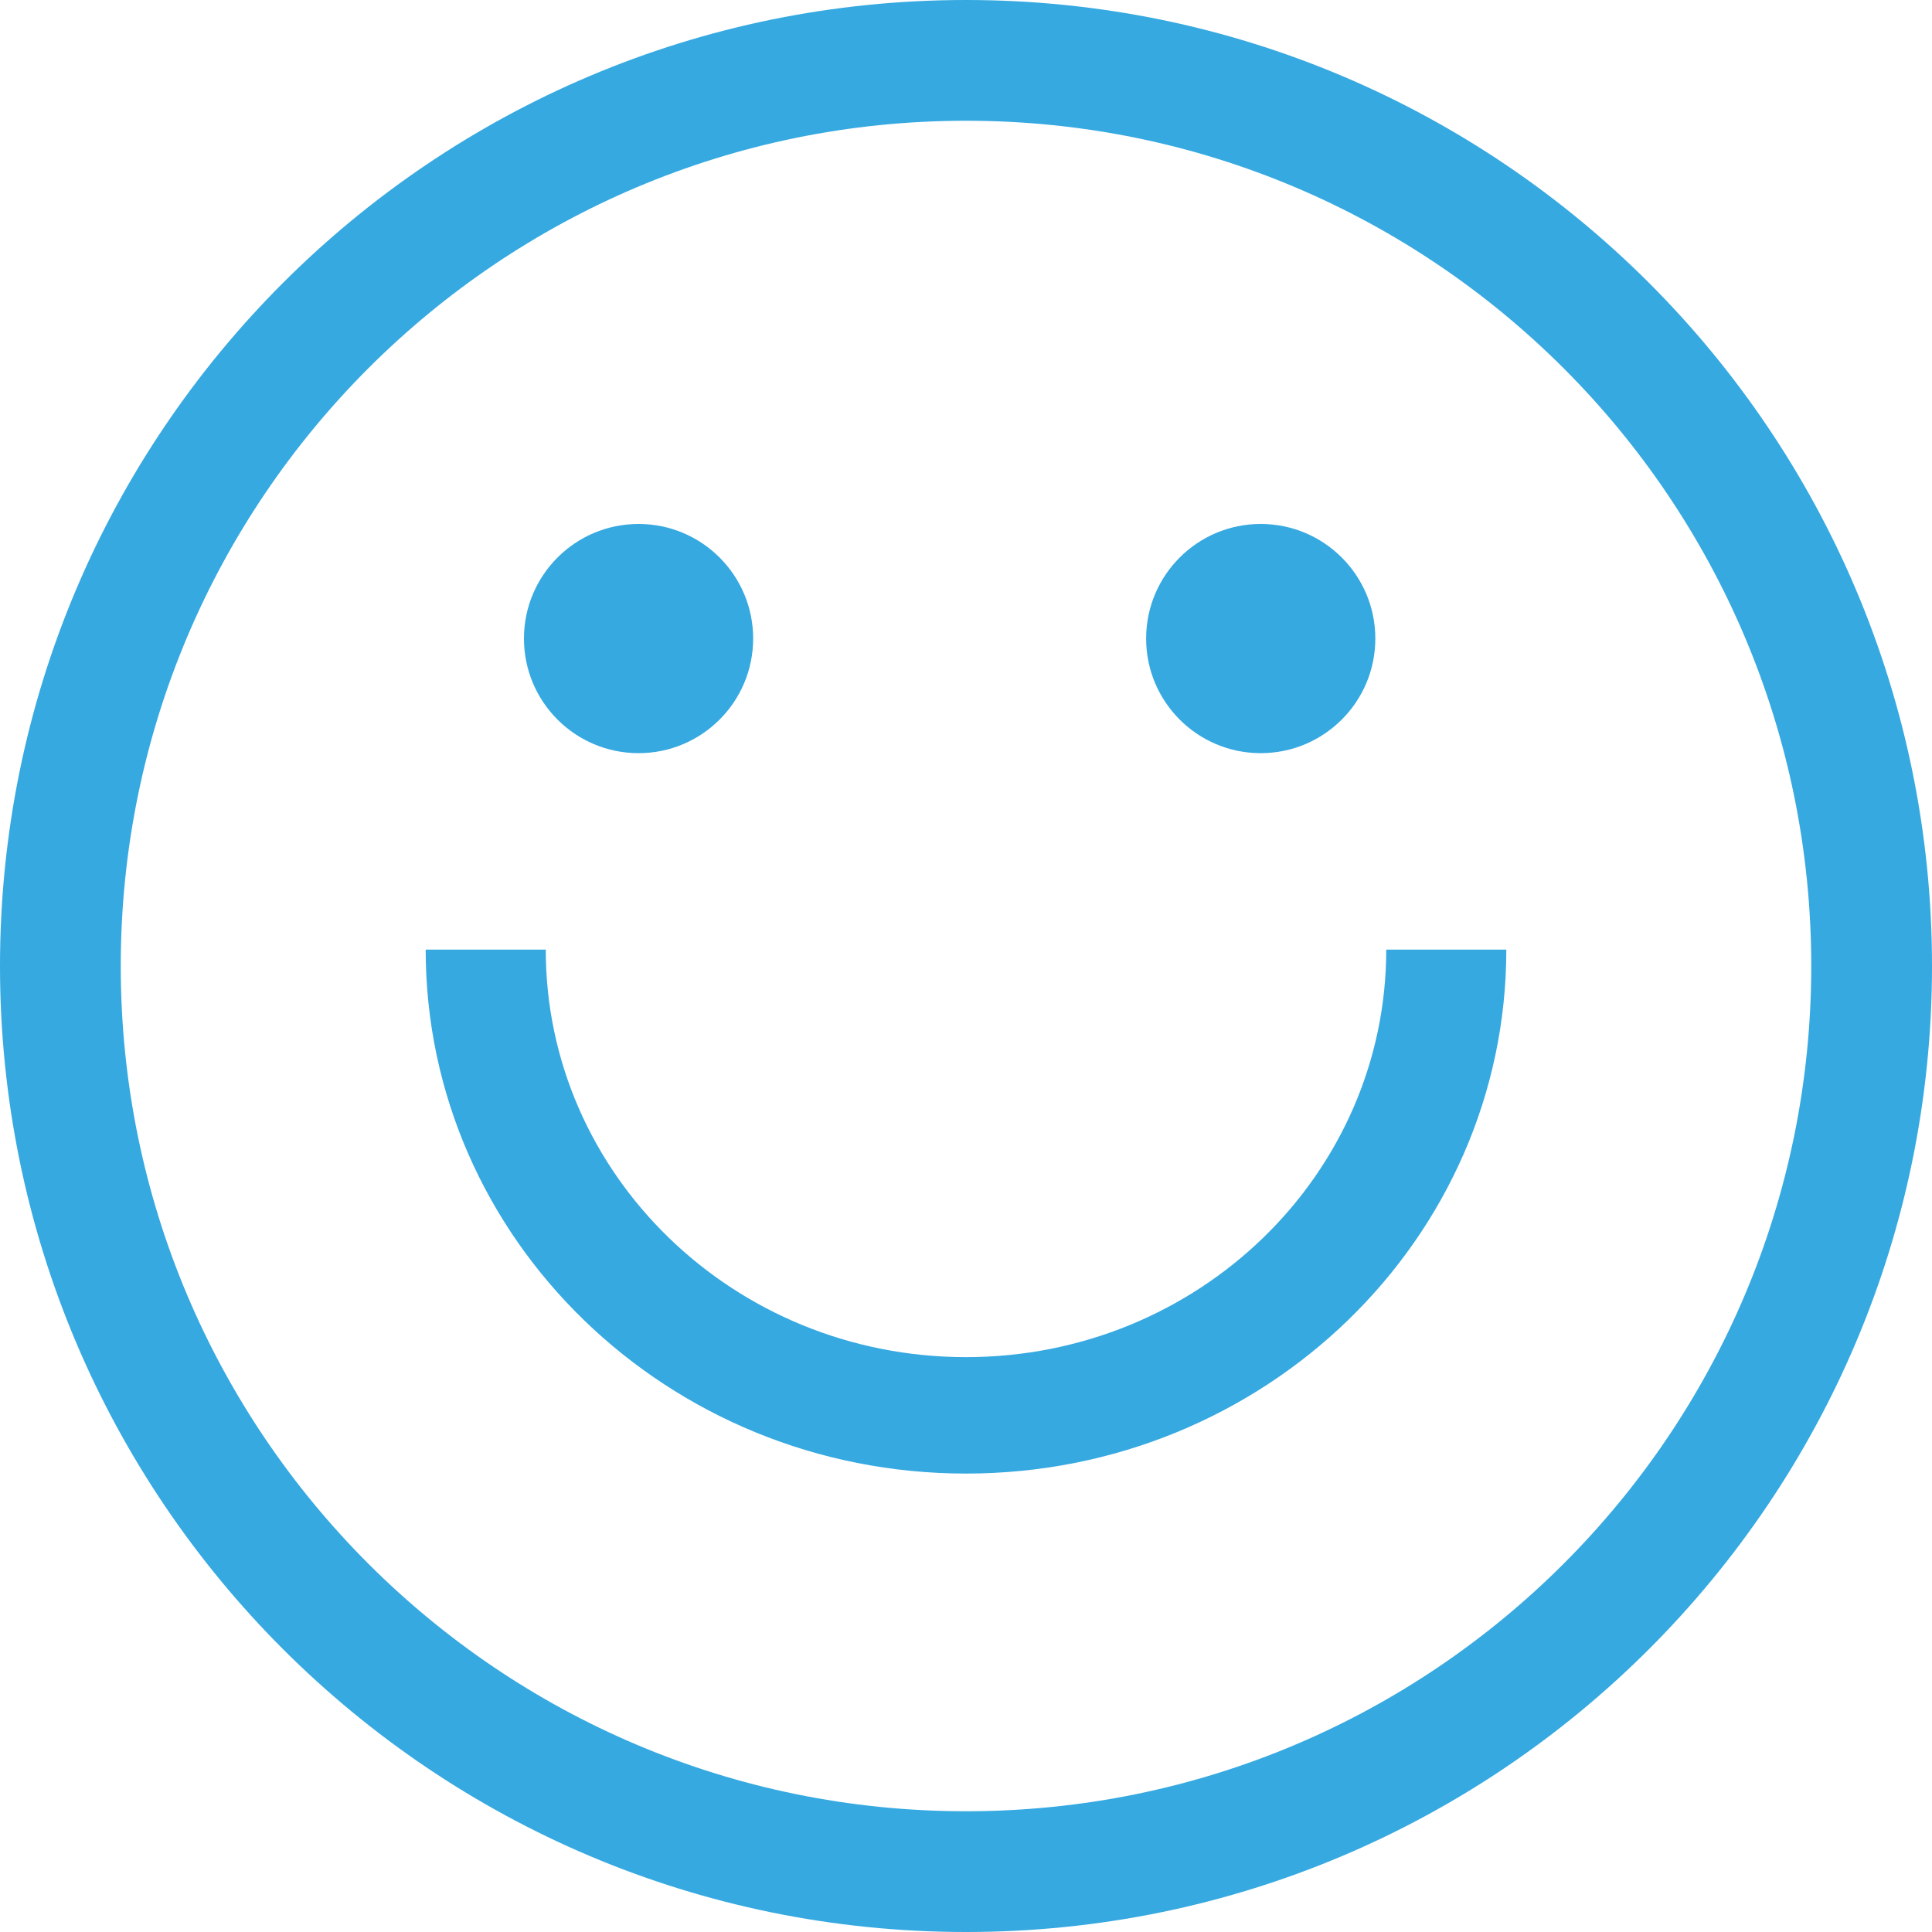 <?xml version="1.0" encoding="UTF-8"?>
<svg width="60px" height="60px" viewBox="0 0 60 60" version="1.1" xmlns="http://www.w3.org/2000/svg" xmlns:xlink="http://www.w3.org/1999/xlink">
    <!-- Generator: Sketch 49 (51002) - http://www.bohemiancoding.com/sketch -->
    <title>feliz</title>
    <desc>Created with Sketch.</desc>
    <defs></defs>
    <g id="Page-1-Copy" stroke="none" stroke-width="1" fill="none" fill-rule="evenodd">
        <g id="Trimonium-|-Landing-Escrow-ESP" transform="translate(-1021, -3440)" fill="#36A9E1" fill-rule="nonzero">
            <g id="feliz" transform="translate(1021, 3440)">
                <path d="M30,0 C13.431,0 0,13.431 0,30 C0,46.569 13.431,60 30,60 C46.569,60 60,46.569 60,30 C60,13.431 46.569,0 30,0 Z M30,56.25 C15.502,56.25 3.75,44.498 3.75,30 C3.75,15.502 15.502,3.75 30,3.75 C44.498,3.75 56.25,15.502 56.25,30 C56.25,44.498 44.498,56.25 30,56.25 Z" id="Shape"></path>
                <circle id="Oval" cx="19.831" cy="19.831" r="3.559"></circle>
                <circle id="Oval" cx="39.153" cy="19.831" r="3.559"></circle>
                <path d="M43.051,29.492 C43.051,36.481 37.208,42.147 30,42.147 C22.792,42.147 16.949,36.481 16.949,29.492 L13.22,29.492 C13.22,38.478 20.733,45.763 30,45.763 C39.267,45.763 46.78,38.478 46.78,29.492 L43.051,29.492 Z" id="Shape"></path>
            </g>
        </g>
    </g>
</svg>